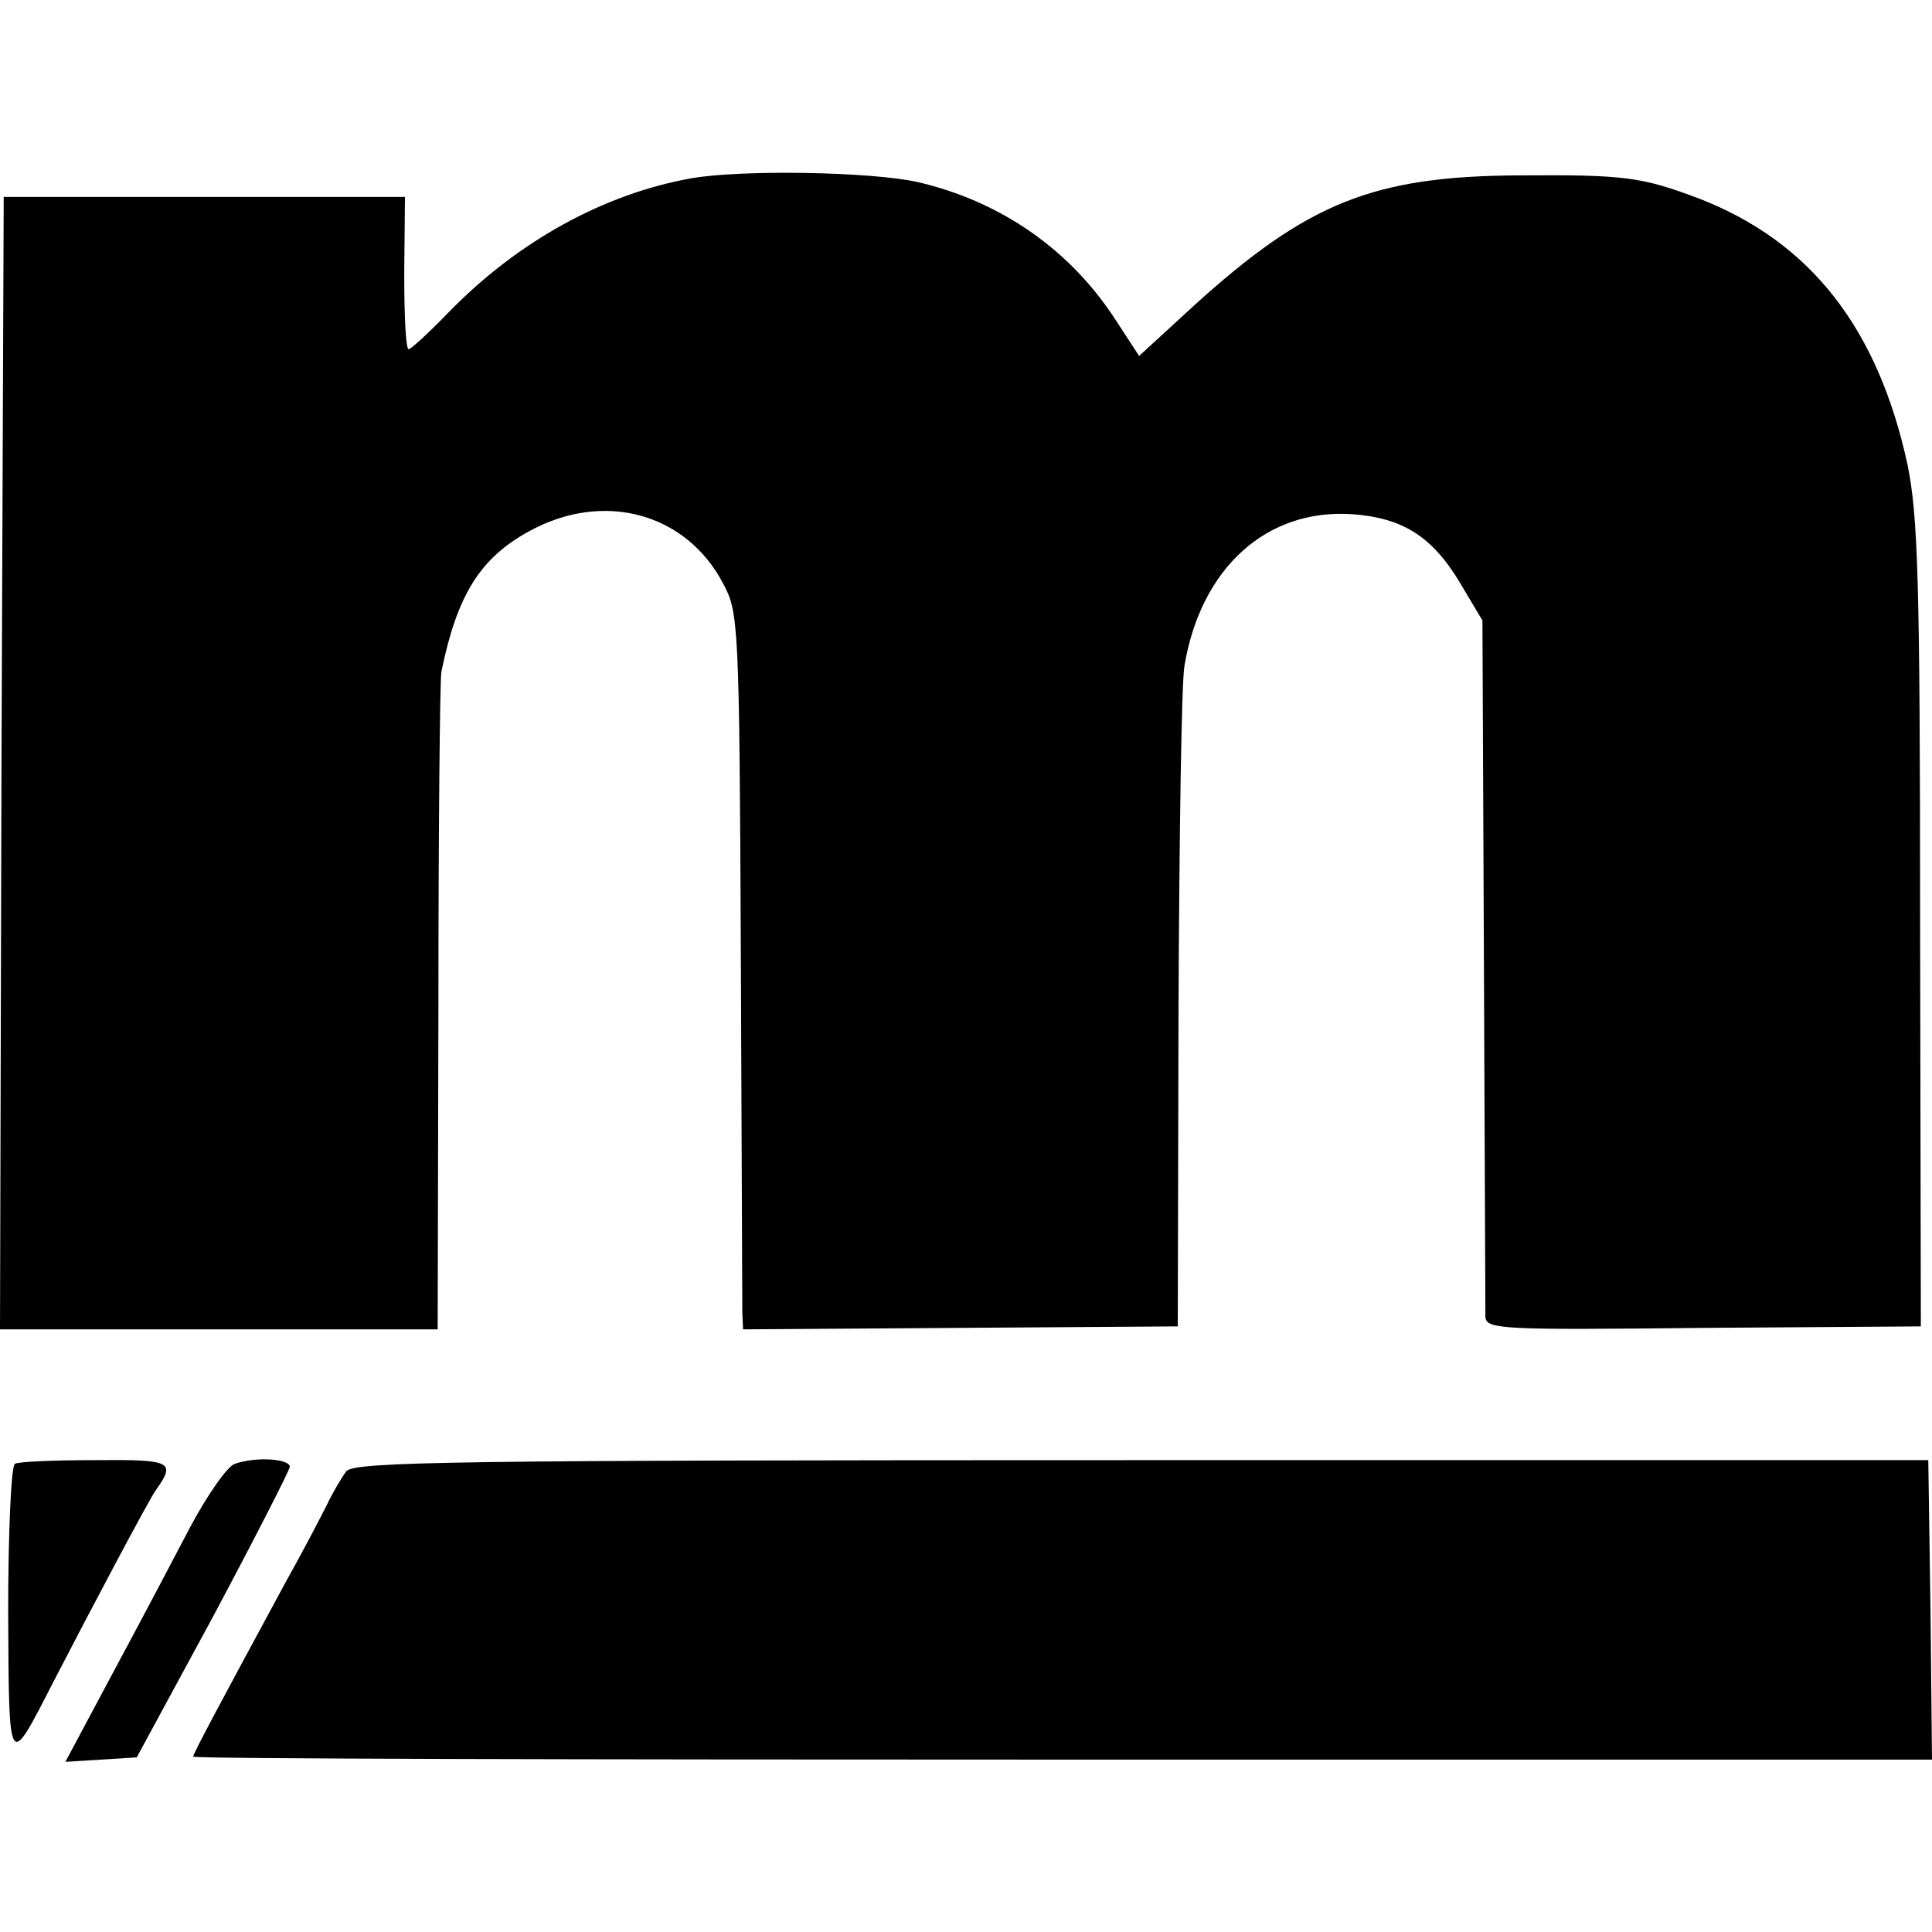 <?xml version="1.0" standalone="no"?>
<!DOCTYPE svg PUBLIC "-//W3C//DTD SVG 20010904//EN"
 "http://www.w3.org/TR/2001/REC-SVG-20010904/DTD/svg10.dtd">
<svg version="1.0" xmlns="http://www.w3.org/2000/svg"
 width="260pt" height="260pt" viewBox="0 0 260 260"
 preserveAspectRatio="xMidYMid meet">
<g transform="translate(0,260) scale(0.1,-0.1)"
fill="#000000" stroke="none">
<path d="M930 2360 c-117 -21 -232 -84 -325 -179 -27 -28 -52 -51 -55 -51 -4
0 -6 46 -6 103 l1 102 -270 0 -270 0 -3 -762 -2 -762 294 0 295 0 1 432 c0
238 2 442 4 453 21 103 52 153 118 189 100 55 211 25 261 -70 21 -39 22 -52
24 -500 1 -253 2 -470 2 -482 l1 -22 292 2 293 2 1 425 c1 234 4 443 8 464 22
132 111 212 226 204 69 -5 109 -31 147 -96 l28 -47 2 -460 c1 -253 2 -468 2
-477 1 -17 21 -18 294 -15 l292 2 -1 540 c0 468 -3 551 -17 620 -40 184 -131
300 -281 358 -77 29 -100 32 -241 31 -196 -1 -285 -36 -439 -176 l-73 -67 -32
49 c-61 94 -154 159 -266 185 -63 14 -237 17 -305 5z"/>
<path d="M20 630 c-5 -3 -9 -93 -9 -199 1 -215 0 -213 60 -96 47 91 131 250
139 260 27 38 21 41 -82 40 -55 0 -104 -2 -108 -5z"/>
<path d="M316 630 c-10 -3 -37 -42 -60 -85 -23 -44 -70 -133 -105 -198 l-63
-118 48 3 48 3 103 190 c56 105 102 195 103 201 0 11 -46 14 -74 4z"/>
<path d="M466 620 c-6 -8 -18 -28 -26 -45 -8 -16 -33 -64 -56 -105 -92 -170
-124 -230 -124 -234 0 -3 527 -4 1170 -4 l1170 0 -2 201 -3 202 -1058 0 c-929
0 -1060 -2 -1071 -15z"/>
</g>
</svg>
